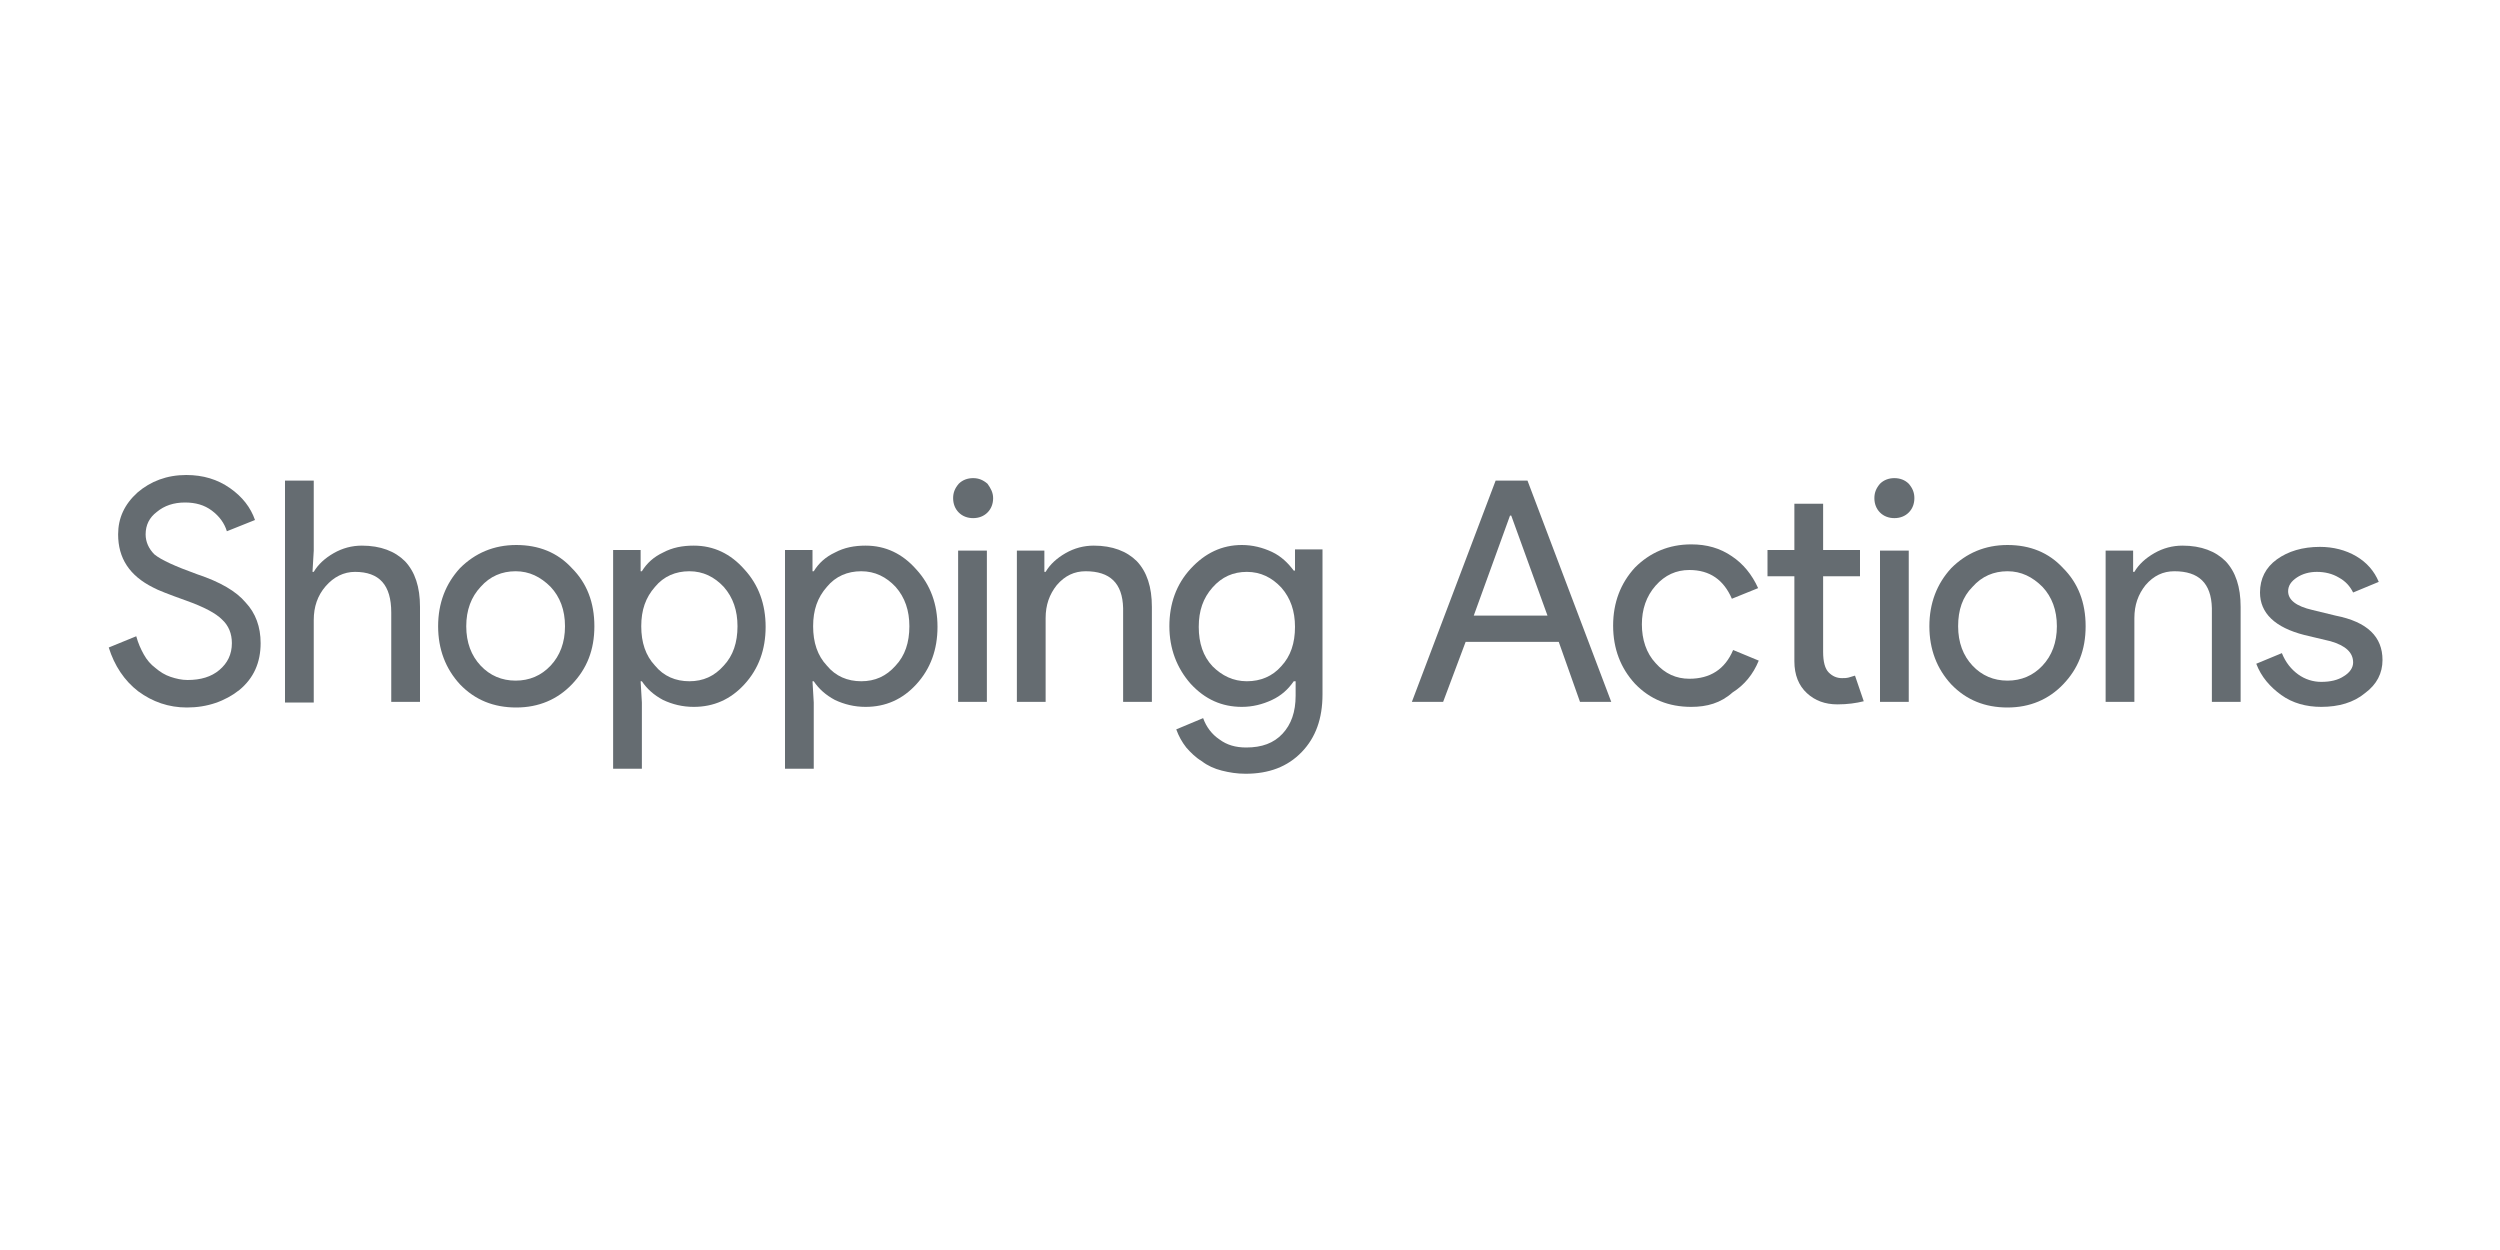 <?xml version="1.0" encoding="UTF-8"?>
<!-- Generator: Adobe Illustrator 23.0.3, SVG Export Plug-In . SVG Version: 6.00 Build 0)  -->
<svg version="1.1" id="Canaux" xmlns="http://www.w3.org/2000/svg" xmlns:xlink="http://www.w3.org/1999/xlink" x="0px" y="0px" viewBox="0 0 400 200" style="enable-background:new 0 0 400 200;" xml:space="preserve">
<style type="text/css">
	.st0{clip-path:url(#SVGID_2_);}
	.st1{clip-path:url(#SVGID_4_);fill:#656C71;}
</style>
<title>konga</title>
<g>
	<g>
		<defs>
			<rect id="SVGID_1_" x="17.4" y="76.1" width="363.8" height="47.7"/>
		</defs>
		<clipPath id="SVGID_2_">
			<use xlink:href="#SVGID_1_" style="overflow:visible;"/>
		</clipPath>
		<g class="st0">
			<defs>
				<rect id="SVGID_3_" x="17.4" y="76.1" width="363.8" height="47.7"/>
			</defs>
			<clipPath id="SVGID_4_">
				<use xlink:href="#SVGID_3_" style="overflow:visible;"/>
			</clipPath>
			<path class="st1" d="M41.7,102.9c0,3.1-1.1,5.6-3.4,7.5c-2.3,1.8-5.1,2.8-8.4,2.8c-2.9,0-5.5-0.9-7.8-2.6c-2.2-1.7-3.8-4.1-4.7-7     l4.4-1.8c0.3,1.1,0.7,2,1.2,2.9c0.5,0.9,1.1,1.6,1.9,2.2c0.7,0.6,1.5,1.1,2.4,1.4c0.9,0.3,1.8,0.5,2.7,0.5c2.1,0,3.8-0.5,5.1-1.6     c1.3-1.1,2-2.5,2-4.3c0-1.5-0.5-2.8-1.6-3.8c-1-1-2.9-2-5.7-3c-2.8-1-4.6-1.7-5.3-2.1c-3.8-1.9-5.6-4.7-5.6-8.5     c0-2.6,1-4.8,3.1-6.7c2.1-1.8,4.7-2.8,7.8-2.8c2.7,0,5,0.7,7,2.1c2,1.4,3.3,3.1,4,5.1L36.3,85c-0.4-1.3-1.2-2.4-2.4-3.3     c-1.2-0.9-2.6-1.3-4.3-1.3c-1.8,0-3.3,0.5-4.5,1.5c-1.2,0.9-1.8,2.1-1.8,3.6c0,1.2,0.5,2.3,1.4,3.2c1.1,0.9,3.3,1.9,6.9,3.2     c3.6,1.2,6.2,2.7,7.7,4.5C40.9,98.1,41.7,100.3,41.7,102.9"/>
			<path class="st1" d="M45.6,76.9h4.6v11.2l-0.2,3.4h0.2c0.7-1.2,1.8-2.2,3.2-3c1.4-0.8,2.9-1.2,4.5-1.2c3,0,5.3,0.9,6.9,2.5     c1.6,1.7,2.4,4.1,2.4,7.3v15.2h-4.6V98c0-4.4-1.9-6.5-5.8-6.5c-1.8,0-3.4,0.8-4.7,2.3c-1.3,1.5-1.9,3.3-1.9,5.4v13.2h-4.6V76.9z"/>
			<path class="st1" d="M70.1,100.2c0-3.7,1.2-6.8,3.5-9.3c2.4-2.4,5.4-3.7,9-3.7c3.6,0,6.6,1.2,8.9,3.7c2.4,2.4,3.6,5.5,3.6,9.3     c0,3.8-1.2,6.8-3.6,9.3c-2.3,2.4-5.3,3.7-8.9,3.7c-3.6,0-6.6-1.2-9-3.7C71.3,107,70.1,103.9,70.1,100.2 M74.6,100.2     c0,2.6,0.8,4.7,2.3,6.3c1.5,1.6,3.4,2.4,5.6,2.4c2.2,0,4.1-0.8,5.6-2.4c1.5-1.6,2.3-3.7,2.3-6.3c0-2.6-0.8-4.7-2.3-6.3     c-1.6-1.6-3.4-2.5-5.6-2.5c-2.2,0-4.1,0.8-5.6,2.5C75.4,95.5,74.6,97.6,74.6,100.2"/>
			<path class="st1" d="M111,113.1c-1.8,0-3.4-0.4-4.9-1.1c-1.5-0.8-2.6-1.8-3.4-3h-0.2l0.2,3.4V123h-4.6v-35h4.4v3.4h0.2     c0.8-1.3,1.9-2.3,3.4-3c1.5-0.8,3.1-1.1,4.9-1.1c3.2,0,5.9,1.3,8.1,3.8c2.3,2.5,3.4,5.6,3.4,9.2c0,3.6-1.1,6.7-3.4,9.2     C116.9,111.9,114.2,113.1,111,113.1 M110.3,109c2.2,0,4-0.8,5.5-2.5c1.5-1.6,2.2-3.7,2.2-6.3c0-2.5-0.7-4.6-2.2-6.3     c-1.5-1.6-3.3-2.5-5.5-2.5c-2.2,0-4.1,0.8-5.5,2.5c-1.5,1.7-2.2,3.7-2.2,6.3c0,2.6,0.7,4.7,2.2,6.3     C106.2,108.2,108.1,109,110.3,109"/>
			<path class="st1" d="M138.5,113.1c-1.8,0-3.4-0.4-4.9-1.1c-1.5-0.8-2.6-1.8-3.4-3H130l0.2,3.4V123h-4.6v-35h4.4v3.4h0.2     c0.8-1.3,1.9-2.3,3.4-3c1.5-0.8,3.1-1.1,4.9-1.1c3.2,0,5.9,1.3,8.1,3.8c2.3,2.5,3.4,5.6,3.4,9.2c0,3.6-1.1,6.7-3.4,9.2     C144.4,111.9,141.7,113.1,138.5,113.1 M137.8,109c2.2,0,4-0.8,5.5-2.5c1.5-1.6,2.2-3.7,2.2-6.3c0-2.5-0.7-4.6-2.2-6.3     c-1.5-1.6-3.3-2.5-5.5-2.5c-2.2,0-4.1,0.8-5.5,2.5c-1.5,1.7-2.2,3.7-2.2,6.3c0,2.6,0.7,4.7,2.2,6.3     C133.7,108.2,135.6,109,137.8,109"/>
			<path class="st1" d="M158.9,79.7c0,0.9-0.3,1.7-0.9,2.3c-0.6,0.6-1.4,0.9-2.3,0.9s-1.7-0.3-2.3-0.9c-0.6-0.6-0.9-1.4-0.9-2.3     c0-0.9,0.3-1.6,0.9-2.3c0.6-0.6,1.4-0.9,2.3-0.9s1.6,0.3,2.3,0.9C158.5,78.1,158.9,78.8,158.9,79.7 M157.9,112.3h-4.6V88.1h4.6     V112.3z"/>
			<path class="st1" d="M162.7,88.1h4.4v3.4h0.2c0.7-1.2,1.8-2.2,3.2-3c1.4-0.8,2.9-1.2,4.5-1.2c3,0,5.3,0.9,6.9,2.5     c1.6,1.7,2.4,4.1,2.4,7.3v15.2h-4.6v-15c-0.1-4-2.1-5.9-6-5.9c-1.8,0-3.3,0.7-4.6,2.2c-1.2,1.5-1.8,3.2-1.8,5.3v13.4h-4.6V88.1z"/>
			<path class="st1" d="M199.3,123.8c-1.4,0-2.6-0.2-3.8-0.5c-1.2-0.3-2.3-0.8-3.2-1.5c-1-0.6-1.8-1.4-2.5-2.2     c-0.7-0.9-1.2-1.8-1.6-2.9l4.3-1.8c0.5,1.4,1.4,2.6,2.6,3.4c1.2,0.9,2.6,1.3,4.3,1.3c2.5,0,4.4-0.7,5.8-2.2s2.1-3.5,2.1-6.1V109     H207c-0.9,1.3-2,2.3-3.5,3c-1.5,0.7-3.1,1.1-4.8,1.1c-3.2,0-5.9-1.2-8.2-3.7c-2.2-2.5-3.4-5.6-3.4-9.2c0-3.6,1.1-6.7,3.4-9.2     c2.3-2.5,5-3.8,8.2-3.8c1.7,0,3.3,0.4,4.8,1.1c1.5,0.7,2.6,1.8,3.5,3h0.2v-3.4h4.4v23.2c0,3.9-1.1,6.9-3.3,9.2     C206,122.7,203,123.8,199.3,123.8 M199.5,109c2.2,0,4.1-0.8,5.5-2.4c1.5-1.6,2.2-3.7,2.2-6.3c0-2.5-0.7-4.6-2.2-6.3     c-1.5-1.6-3.3-2.5-5.5-2.5c-2.2,0-4,0.8-5.5,2.5c-1.5,1.7-2.2,3.7-2.2,6.3c0,2.6,0.7,4.7,2.2,6.3     C195.5,108.1,197.3,109,199.5,109"/>
			<path class="st1" d="M230.9,112.3h-5l13.4-35.4h5.1l13.4,35.4h-5l-3.4-9.6h-14.9L230.9,112.3z M241.6,82.5l-5.8,16h11.8l-5.8-16     H241.6z"/>
			<path class="st1" d="M270.6,113.1c-3.6,0-6.6-1.2-9-3.7c-2.3-2.5-3.5-5.6-3.5-9.3c0-3.7,1.2-6.8,3.5-9.3c2.4-2.4,5.4-3.7,9-3.7     c2.5,0,4.6,0.6,6.5,1.9c1.8,1.2,3.2,2.9,4.2,5.1l-4.2,1.7c-1.3-3-3.5-4.6-6.8-4.6c-2.1,0-3.9,0.8-5.4,2.5     c-1.5,1.7-2.2,3.8-2.2,6.2s0.7,4.6,2.2,6.2c1.5,1.7,3.3,2.5,5.4,2.5c3.3,0,5.7-1.5,7-4.6l4.1,1.7c-0.9,2.2-2.3,3.9-4.2,5.1     C275.3,112.5,273.1,113.1,270.6,113.1"/>
			<path class="st1" d="M294,112.7c-2,0-3.6-0.6-4.9-1.8c-1.3-1.2-2-2.9-2-5.1V92.2h-4.3v-4.2h4.3v-7.4h4.6v7.4h5.9v4.2h-5.9v12.1     c0,1.6,0.3,2.7,0.9,3.3c0.6,0.6,1.3,0.9,2.1,0.9c0.4,0,0.7,0,1.1-0.1c0.3-0.1,0.7-0.2,1-0.3l1.4,4.1     C297,112.5,295.6,112.7,294,112.7"/>
			<path class="st1" d="M306.3,79.7c0,0.9-0.3,1.7-0.9,2.3c-0.6,0.6-1.4,0.9-2.3,0.9c-0.9,0-1.7-0.3-2.3-0.9     c-0.6-0.6-0.9-1.4-0.9-2.3c0-0.9,0.3-1.6,0.9-2.3c0.6-0.6,1.4-0.9,2.3-0.9c0.9,0,1.7,0.3,2.3,0.9C306,78.1,306.3,78.8,306.3,79.7      M305.4,112.3h-4.6V88.1h4.6V112.3z"/>
			<path class="st1" d="M308.7,100.2c0-3.7,1.2-6.8,3.5-9.3c2.4-2.4,5.4-3.7,9-3.7c3.6,0,6.6,1.2,8.9,3.7c2.4,2.4,3.6,5.5,3.6,9.3     c0,3.8-1.2,6.8-3.6,9.3c-2.3,2.4-5.3,3.7-8.9,3.7c-3.6,0-6.6-1.2-9-3.7C309.9,107,308.7,103.9,308.7,100.2 M313.3,100.2     c0,2.6,0.8,4.7,2.3,6.3c1.5,1.6,3.4,2.4,5.6,2.4c2.2,0,4.1-0.8,5.6-2.4c1.5-1.6,2.3-3.7,2.3-6.3c0-2.6-0.8-4.7-2.3-6.3     c-1.6-1.6-3.4-2.5-5.6-2.5c-2.2,0-4.1,0.8-5.6,2.5C314,95.5,313.3,97.6,313.3,100.2"/>
			<path class="st1" d="M336.9,88.1h4.4v3.4h0.2c0.7-1.2,1.8-2.2,3.2-3c1.4-0.8,2.9-1.2,4.5-1.2c3,0,5.3,0.9,6.9,2.5     c1.6,1.7,2.4,4.1,2.4,7.3v15.2h-4.6v-15c-0.1-4-2.1-5.9-6-5.9c-1.8,0-3.3,0.7-4.6,2.2c-1.2,1.5-1.8,3.2-1.8,5.3v13.4h-4.6V88.1z"/>
			<path class="st1" d="M381.2,105.6c0,2.1-0.9,3.9-2.8,5.3c-1.8,1.5-4.2,2.2-7,2.2c-2.4,0-4.6-0.6-6.4-1.9c-1.8-1.3-3.2-2.9-4-5     l4.1-1.7c0.6,1.5,1.5,2.6,2.6,3.4c1.1,0.8,2.4,1.2,3.7,1.2c1.5,0,2.7-0.3,3.6-0.9c1-0.6,1.5-1.4,1.5-2.2c0-1.6-1.2-2.7-3.6-3.4     l-4.2-1c-4.7-1.2-7.1-3.5-7.1-6.8c0-2.2,0.9-4,2.7-5.3c1.8-1.3,4.1-2,6.9-2c2.1,0,4.1,0.5,5.8,1.5c1.7,1,2.9,2.4,3.6,4.1     l-4.1,1.7c-0.5-1-1.2-1.8-2.3-2.4c-1-0.6-2.2-0.9-3.5-0.9c-1.2,0-2.3,0.3-3.2,0.9c-0.9,0.6-1.4,1.3-1.4,2.2c0,1.4,1.3,2.4,3.9,3     l3.7,0.9C378.8,99.5,381.2,101.9,381.2,105.6"/>
		</g>
	</g>
</g>
</svg>